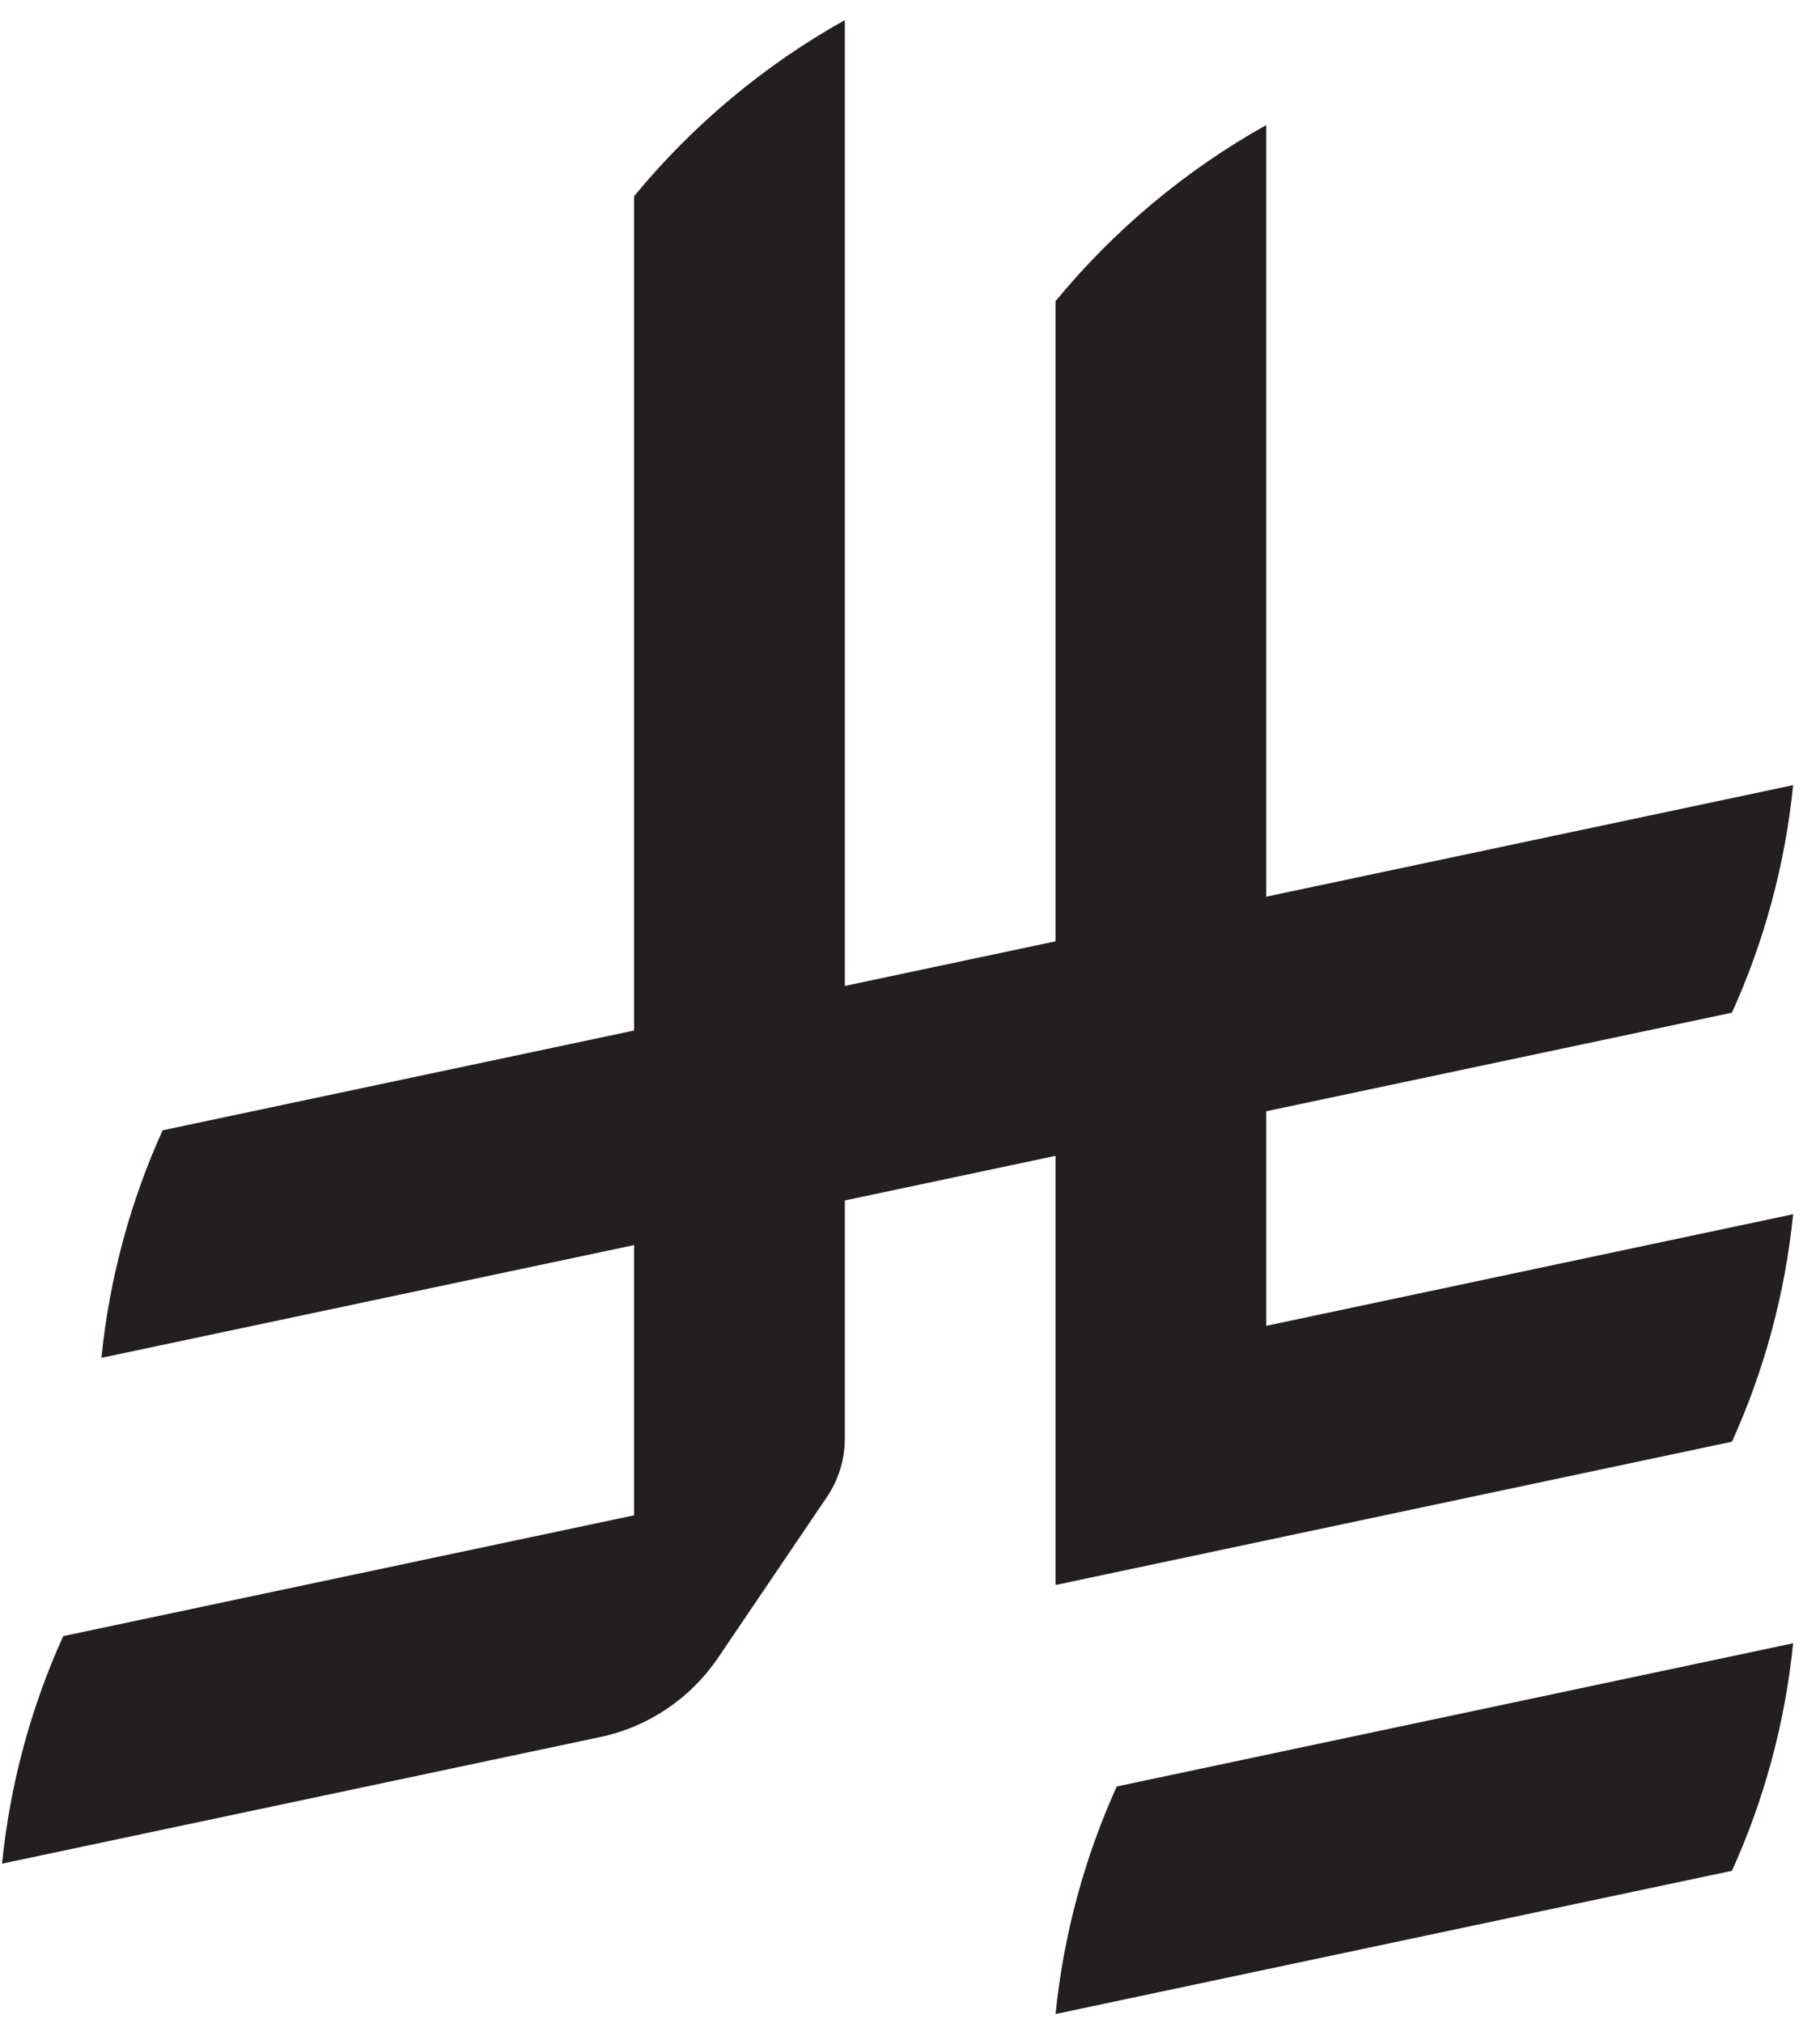 <?xml version="1.0" encoding="UTF-8"?>
<svg xmlns="http://www.w3.org/2000/svg" width="63" height="70" viewBox="0 0 63 70" fill="none">
  <g clip-path="url(#clip0_8374_293)">
    <path d="M38.657 61.821C37.551 64.264 36.819 66.915 36.539 69.695L59.952 64.739C61.059 62.297 61.789 59.645 62.07 56.865L38.657 61.821Z" fill="#231F20"></path>
    <path d="M59.952 49.892C61.059 47.449 61.79 44.798 62.07 42.018L43.832 45.88V38.455L59.952 35.044C61.058 32.602 61.79 29.95 62.07 27.17L43.832 31.029V4.327C41.037 5.889 38.555 7.969 36.538 10.422V32.574L29.244 34.118V0.695C26.449 2.257 23.967 4.337 21.95 6.79V35.661L5.629 39.114C4.523 41.556 3.791 44.208 3.51 46.988L21.95 43.086V52.437L2.188 56.618C1.082 59.06 0.35 61.712 0.07 64.492L20.755 60.115C22.439 59.766 23.886 58.775 24.827 57.41L28.62 51.81V51.809C29.014 51.23 29.244 50.531 29.244 49.779V41.542L36.538 39.998V54.849L59.952 49.89L59.952 49.892Z" fill="#231F20"></path>
  </g>
  <defs>
    <clipPath id="clip0_8374_293">
      <rect width="62" height="69" fill="white" transform="translate(0.07 0.695)"></rect>
    </clipPath>
  </defs>
</svg>
